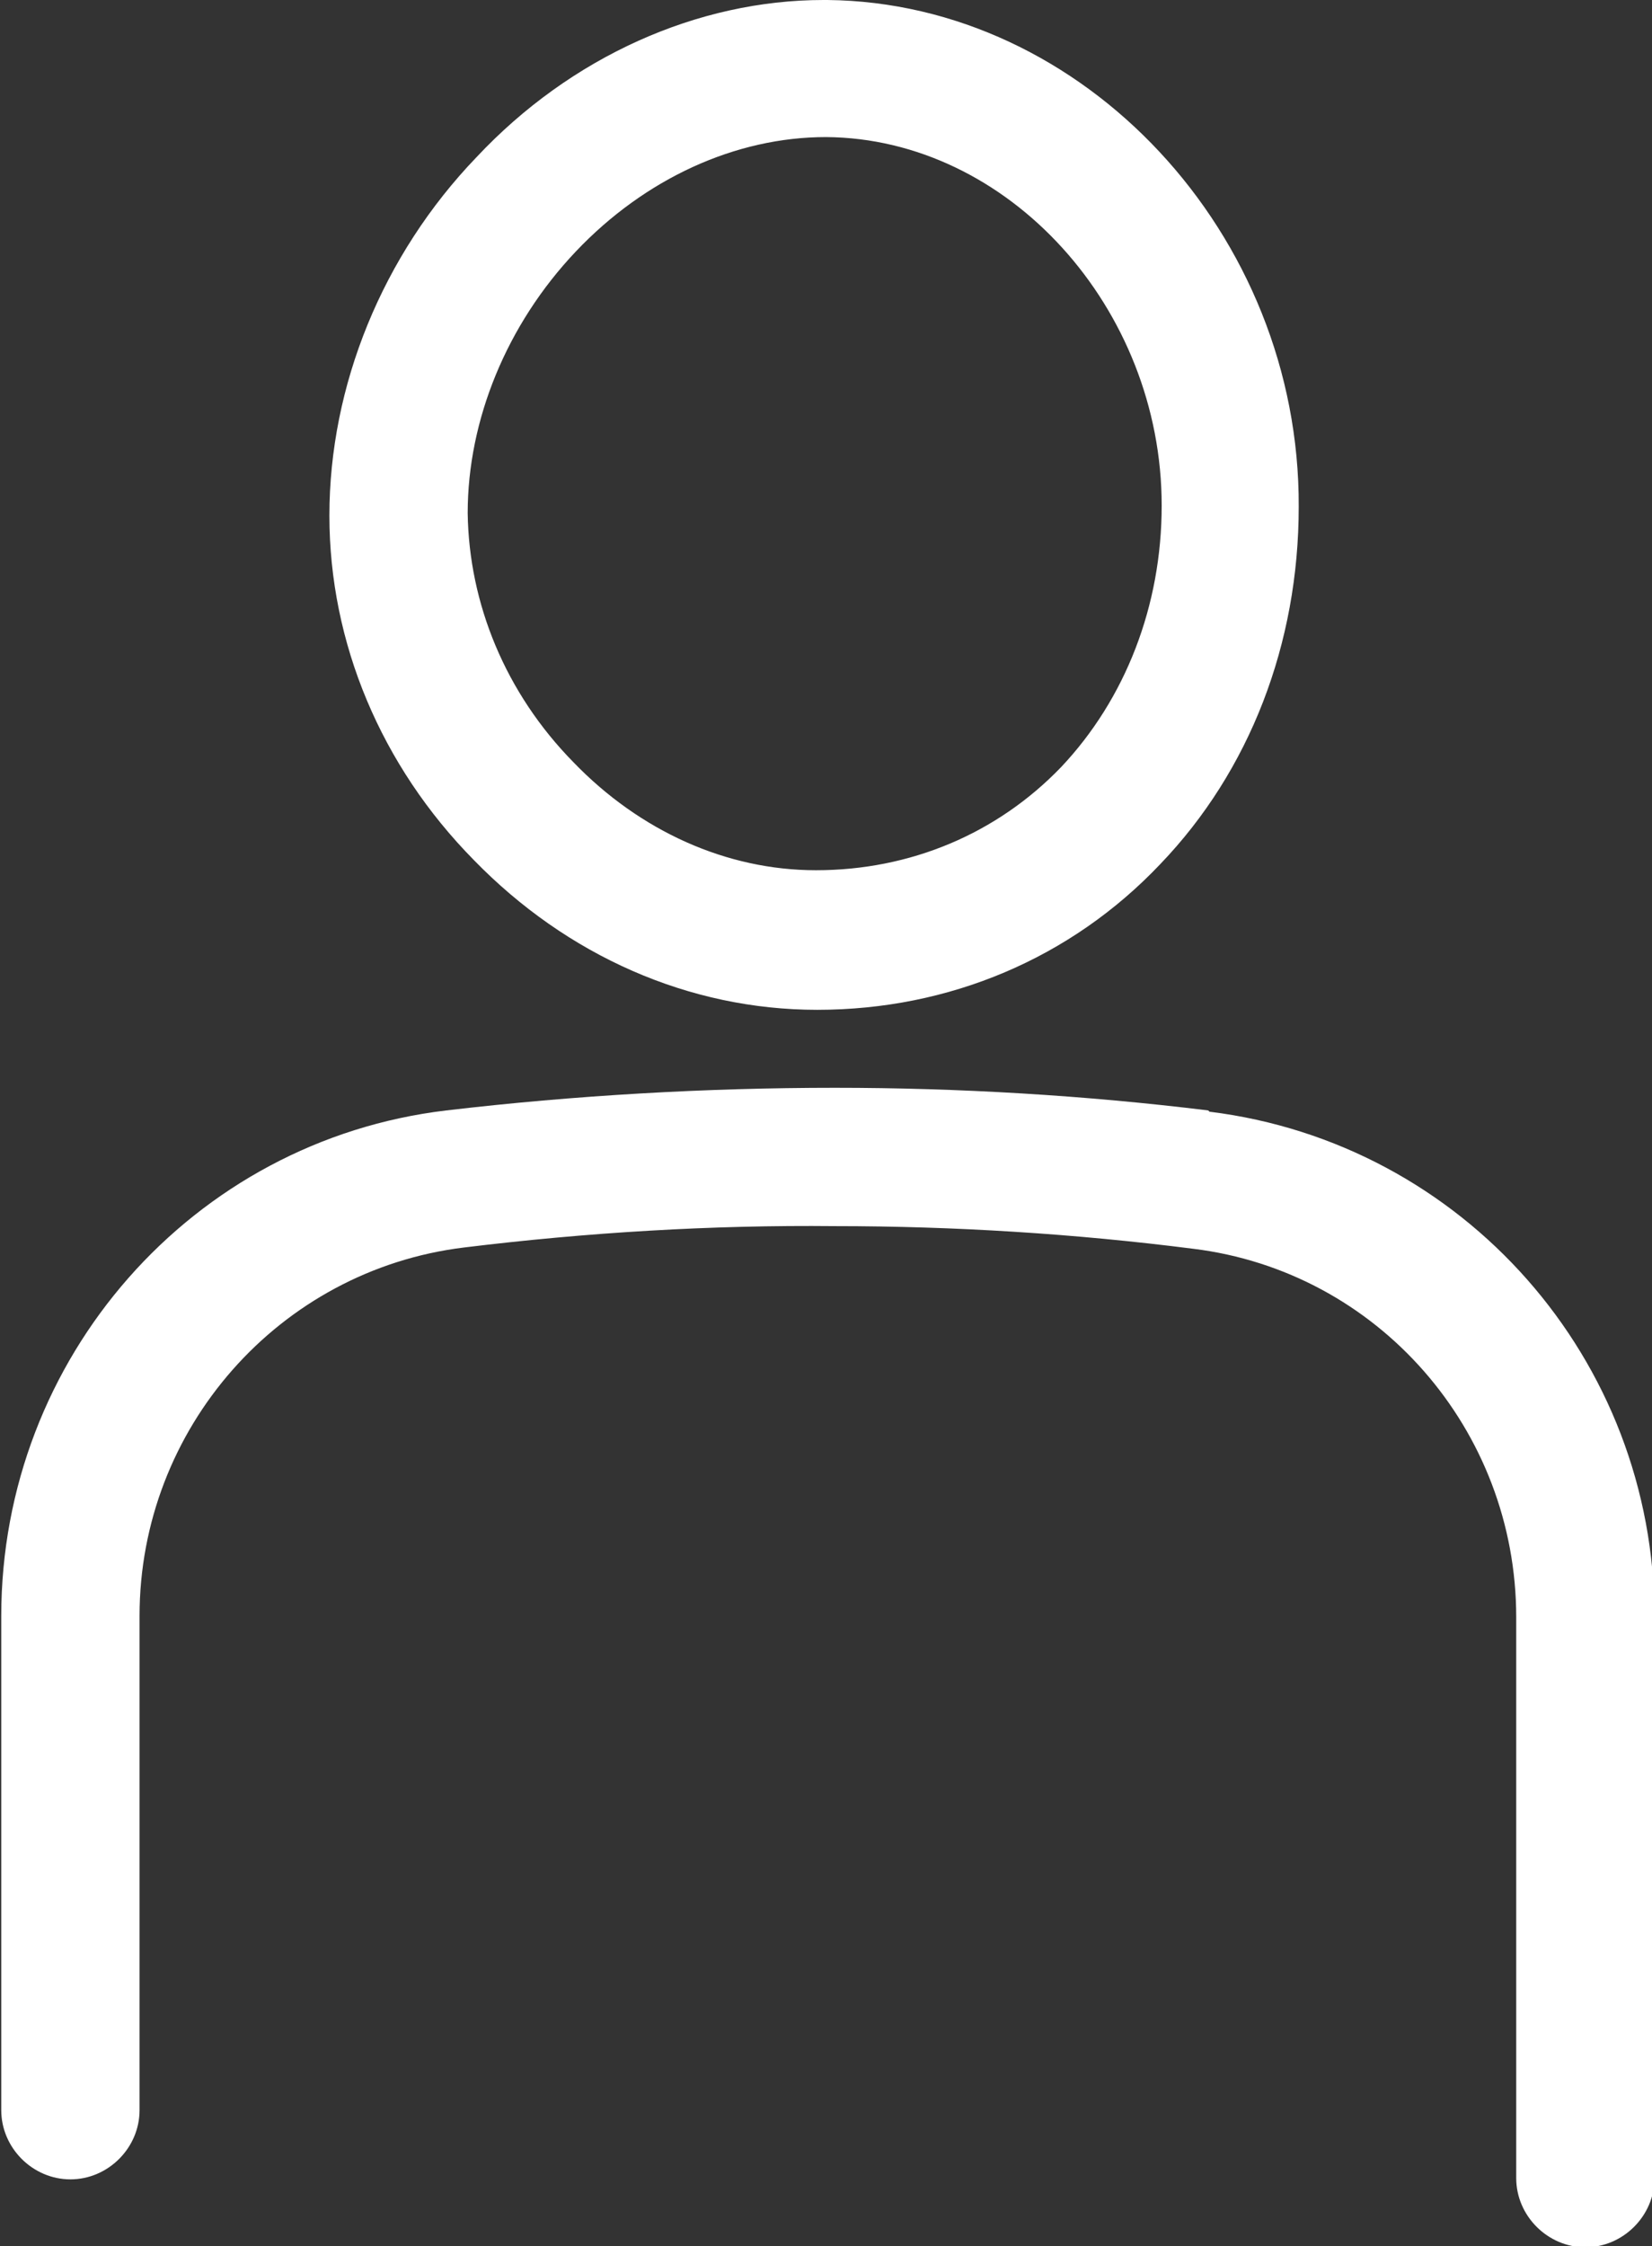 <?xml version="1.0" encoding="UTF-8"?> <svg xmlns="http://www.w3.org/2000/svg" id="uuid-84e265d5-0535-4b56-aaf5-55e358498d3e" data-name="レイヤー 2" width="13.14" height="17.86" viewBox="0 0 13.14 17.86"><rect x="0" y="0" width="13.14" height="17.86" fill="#333333" stroke="none"/><defs><style> .uuid-1c73ce91-c362-4a38-aa34-6f234ce1f5ee { fill: #fff; } </style></defs><g id="uuid-0fe0eeb7-fffb-43df-9f13-39483186e25c" data-name="menu"><g><path class="uuid-1c73ce91-c362-4a38-aa34-6f234ce1f5ee" d="M6.5,8.03c1.05,0,2.02-.41,2.73-1.16.71-.74,1.1-1.75,1.1-2.84C10.34,1.86,8.62.02,6.58,0c0,0-.03,0-.03,0-1,0-2.01.45-2.76,1.25-.75.78-1.17,1.82-1.17,2.85,0,1.01.41,1.99,1.15,2.74.74.76,1.71,1.19,2.73,1.19ZM4.58,2c.55-.58,1.27-.91,1.99-.91,1.45.01,2.67,1.36,2.67,2.93,0,.8-.29,1.54-.8,2.08-.51.53-1.2.82-1.95.82-.71,0-1.4-.31-1.93-.86-.54-.55-.83-1.26-.84-1.98,0-.74.31-1.5.86-2.08Z"></path><path class="uuid-1c73ce91-c362-4a38-aa34-6f234ce1f5ee" d="M9.61,8.83c-.98-.12-1.98-.18-2.97-.18-1.02,0-2.07.06-3.09.18-2.02.24-3.54,1.97-3.54,4.02v3.93c0,.3.25.55.55.55s.55-.25.55-.55v-3.93c0-1.49,1.11-2.75,2.58-2.93.98-.12,1.97-.18,2.95-.17.95,0,1.91.06,2.85.18,1.47.18,2.57,1.44,2.57,2.93v4.46c0,.3.25.55.55.55s.55-.25.55-.55v-4.46c0-2.05-1.52-3.77-3.54-4.02Z"></path></g></g></svg> 